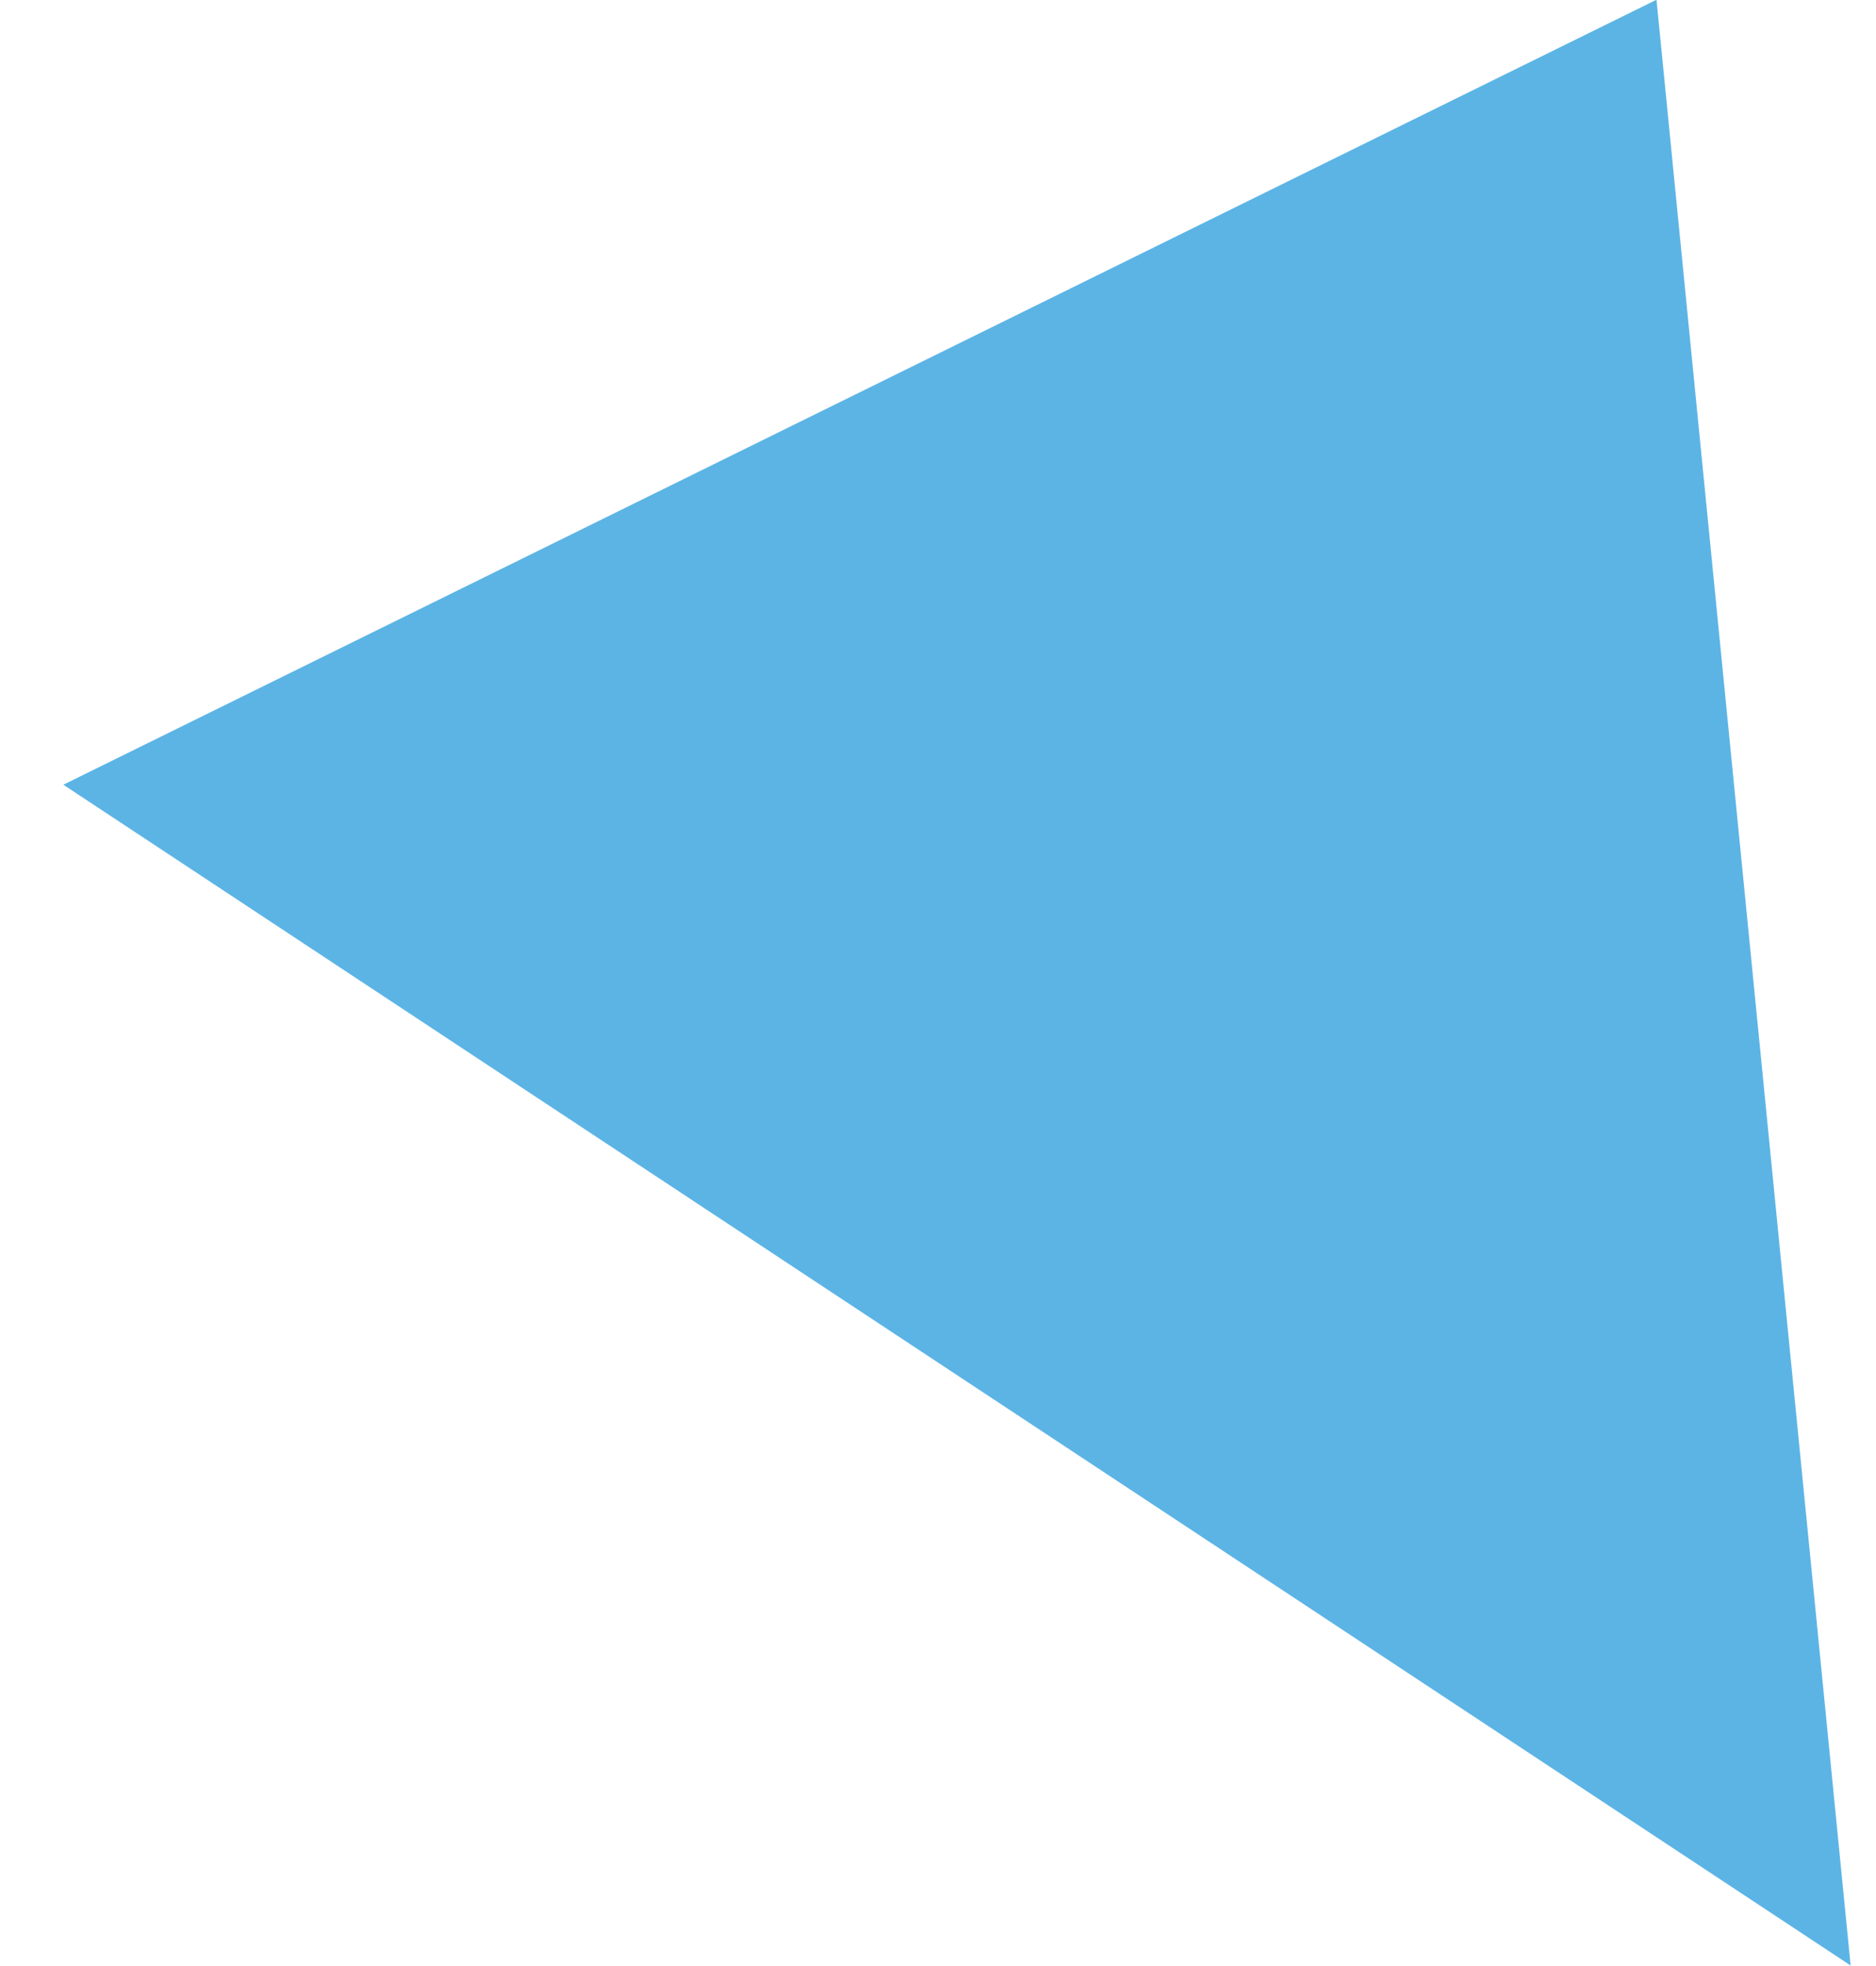 <svg
        xmlns="http://www.w3.org/2000/svg"
        xmlns:xlink="http://www.w3.org/1999/xlink"
        width="21px" height="22px">
    <path fill-rule="evenodd"  fill="rgb(92, 180, 229)"
          d="M18.543,-0.003 L0.709,8.781 L20.716,21.994 L18.543,-0.003 Z"/>
</svg>